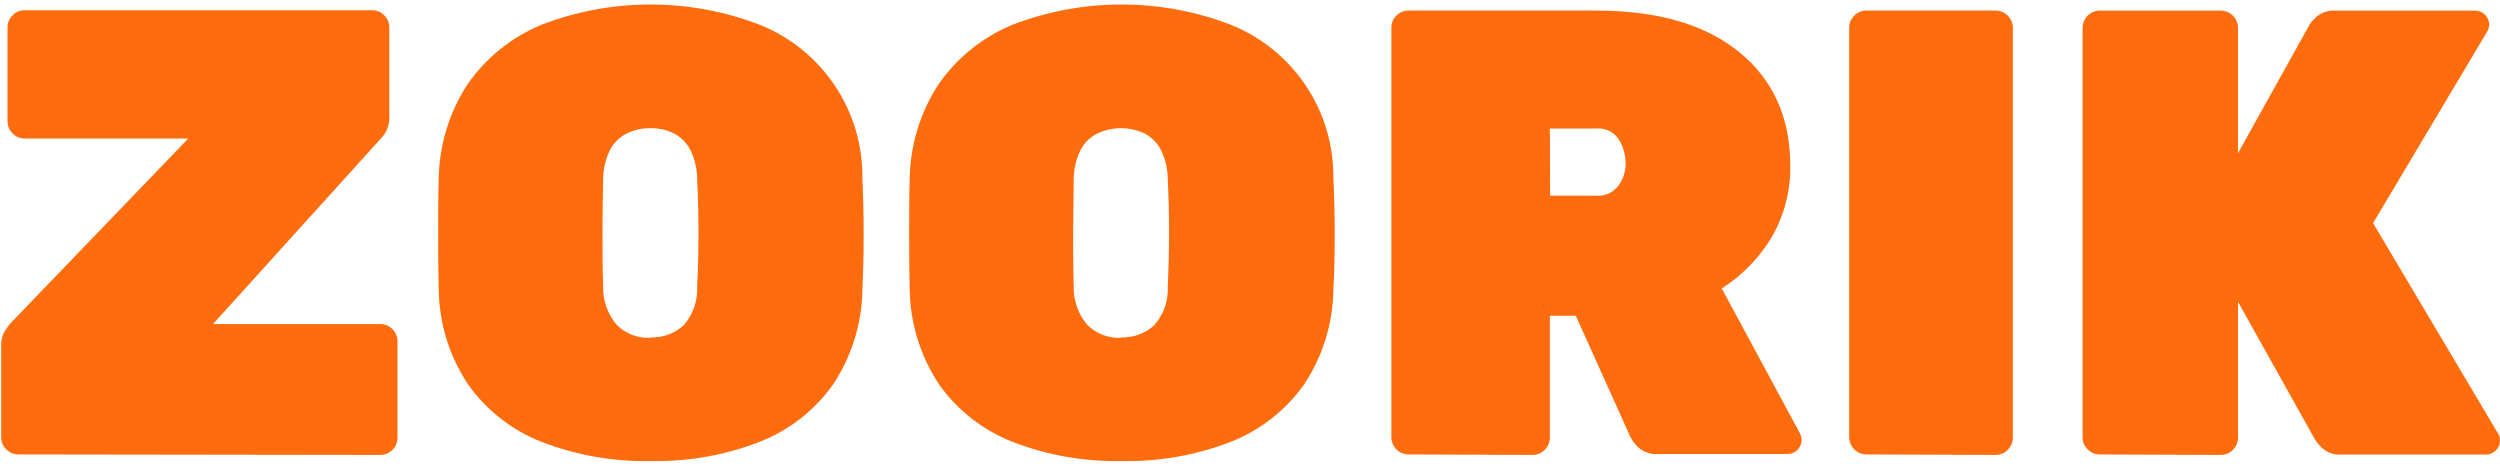 <?xml version="1.0" encoding="UTF-8"?> <svg xmlns="http://www.w3.org/2000/svg" width="526" height="98" viewBox="0 0 526 98" fill="none"><path d="M3.843 95.614C2.891 95.601 1.982 95.215 1.311 94.541C0.639 93.866 0.258 92.955 0.249 92.003V72.722C0.198 71.673 0.454 70.631 0.985 69.725C1.34 69.096 1.764 68.508 2.248 67.972L39.609 29.147H5.176C4.241 29.134 3.348 28.763 2.679 28.111C2.01 27.458 1.617 26.574 1.581 25.641V5.764C1.579 5.29 1.672 4.82 1.856 4.383C2.04 3.946 2.31 3.551 2.651 3.222C2.974 2.878 3.366 2.606 3.801 2.422C4.235 2.238 4.704 2.146 5.176 2.153H78.303C78.778 2.15 79.247 2.243 79.684 2.427C80.121 2.611 80.516 2.881 80.846 3.222C81.187 3.551 81.457 3.946 81.641 4.383C81.825 4.82 81.918 5.29 81.915 5.764V24.694C81.924 25.542 81.763 26.382 81.442 27.166C81.151 27.885 80.722 28.54 80.18 29.094L44.816 68.183H80.039C80.993 68.192 81.904 68.575 82.577 69.251C83.249 69.927 83.629 70.84 83.633 71.793V92.109C83.629 93.062 83.249 93.975 82.577 94.651C81.904 95.326 80.993 95.71 80.039 95.72L3.843 95.614Z" fill="#FF6C0E"></path><path d="M136.879 97.001C129.064 97.166 121.292 95.803 113.999 92.987C107.771 90.567 102.389 86.374 98.518 80.928C94.566 75.018 92.41 68.089 92.312 60.98C92.218 57.335 92.177 53.467 92.189 49.377C92.189 45.275 92.189 41.331 92.312 37.493C92.431 30.419 94.559 23.526 98.448 17.615C102.322 12.09 107.693 7.785 113.929 5.205C128.702 -0.475 145.057 -0.475 159.829 5.205C166.271 7.777 171.783 12.238 175.642 18C179.5 23.763 181.524 30.558 181.447 37.493C181.622 41.331 181.71 45.275 181.71 49.377C181.71 53.478 181.622 57.335 181.447 60.98C181.348 68.089 179.192 75.018 175.24 80.928C171.374 86.378 165.991 90.572 159.759 92.987C152.467 95.805 144.695 97.168 136.879 97.001ZM136.879 70.989C138.163 71.038 139.443 70.833 140.647 70.384C141.851 69.936 142.954 69.254 143.892 68.377C145.859 66.113 146.86 63.168 146.68 60.174C146.879 56.353 146.972 52.573 146.96 48.833C146.96 45.1 146.873 41.419 146.68 37.755C146.68 35.633 146.207 33.537 145.295 31.62C144.539 30.131 143.346 28.908 141.876 28.115C140.307 27.322 138.566 26.931 136.809 26.976C135.076 26.95 133.363 27.34 131.812 28.115C130.303 28.884 129.075 30.111 128.306 31.62C127.387 33.535 126.908 35.632 126.903 37.755C126.816 41.419 126.763 45.1 126.763 48.833C126.763 52.567 126.763 56.353 126.903 60.174C126.808 63.171 127.833 66.095 129.779 68.377C130.711 69.294 131.823 70.007 133.046 70.472C134.268 70.936 135.573 71.142 136.879 71.077V70.989Z" fill="#FF6C0E"></path><path d="M235.886 97.001C228.1 97.155 220.358 95.791 213.094 92.987C206.865 90.566 201.483 86.374 197.612 80.928C193.673 75.011 191.518 68.087 191.406 60.98C191.312 57.334 191.272 53.467 191.283 49.377C191.283 45.275 191.283 41.331 191.406 37.492C191.534 30.42 193.662 23.529 197.542 17.615C201.421 12.094 206.79 7.789 213.023 5.205C227.802 -0.474 244.162 -0.474 258.941 5.205C265.378 7.781 270.885 12.243 274.74 18.006C278.595 23.768 280.617 30.561 280.541 37.492C280.734 41.331 280.822 45.275 280.822 49.377C280.822 53.478 280.734 57.334 280.541 60.98C280.443 68.086 278.294 75.013 274.352 80.928C270.481 86.374 265.099 90.566 258.871 92.987C251.546 95.815 243.736 97.179 235.886 97.001ZM235.886 70.989C237.169 71.038 238.45 70.832 239.654 70.384C240.857 69.936 241.96 69.254 242.899 68.377C244.872 66.115 245.879 63.17 245.704 60.174C245.879 56.353 245.967 52.572 245.967 48.833C245.967 45.099 245.879 41.418 245.704 37.755C245.699 35.631 245.22 33.535 244.301 31.62C243.546 30.136 242.361 28.914 240.9 28.114C239.326 27.364 237.604 26.974 235.86 26.974C234.115 26.974 232.393 27.364 230.819 28.114C229.309 28.884 228.082 30.111 227.312 31.62C226.394 33.535 225.915 35.631 225.91 37.755C225.91 41.418 225.787 45.099 225.787 48.833C225.787 52.567 225.787 56.353 225.91 60.174C225.815 63.171 226.84 66.095 228.785 68.377C229.718 69.294 230.83 70.007 232.052 70.471C233.274 70.936 234.58 71.142 235.886 71.076V70.989Z" fill="#FF6C0E"></path><path d="M296.338 95.614C295.384 95.605 294.473 95.221 293.8 94.545C293.128 93.87 292.748 92.956 292.743 92.003V5.834C292.738 5.361 292.829 4.892 293.01 4.455C293.19 4.019 293.458 3.623 293.795 3.292C294.125 2.951 294.52 2.681 294.957 2.497C295.394 2.313 295.864 2.22 296.338 2.223H335.838C348.695 2.223 358.701 5.115 365.854 10.899C373.007 16.684 376.613 24.595 376.671 34.633C376.799 40.094 375.389 45.481 372.604 50.181C369.997 54.424 366.46 58.02 362.26 60.698L378.67 91.109C378.911 91.564 379.049 92.067 379.073 92.582C379.06 93.359 378.745 94.1 378.196 94.649C377.646 95.198 376.905 95.513 376.128 95.526H348.777C348.056 95.58 347.331 95.489 346.645 95.261C345.959 95.032 345.325 94.669 344.78 94.194C344.06 93.549 343.466 92.776 343.027 91.915L331.543 66.43H326.09V92.109C326.081 93.06 325.7 93.971 325.028 94.646C324.357 95.32 323.448 95.706 322.496 95.719L296.338 95.614ZM326.143 41.171H335.891C336.768 41.238 337.649 41.084 338.451 40.722C339.254 40.361 339.953 39.804 340.484 39.103C341.514 37.742 342.057 36.076 342.027 34.37C342.027 32.608 341.542 30.879 340.625 29.374C340.127 28.587 339.422 27.953 338.587 27.541C337.751 27.13 336.818 26.957 335.891 27.043H326.09L326.143 41.171Z" fill="#FF6C0E"></path><path d="M392.68 95.614C391.725 95.605 390.811 95.222 390.136 94.546C389.461 93.871 389.077 92.958 389.068 92.003V5.834C389.065 5.36 389.158 4.89 389.342 4.453C389.526 4.016 389.797 3.622 390.137 3.292C390.467 2.951 390.862 2.681 391.299 2.497C391.736 2.313 392.206 2.22 392.68 2.223H419.908C420.379 2.222 420.845 2.317 421.279 2.5C421.712 2.684 422.105 2.954 422.432 3.292C422.773 3.622 423.044 4.016 423.227 4.453C423.411 4.89 423.504 5.36 423.502 5.834V92.109C423.493 93.046 423.124 93.943 422.472 94.616C421.819 95.288 420.932 95.683 419.995 95.719L392.68 95.614Z" fill="#FF6C0E"></path><path d="M441.787 95.617C441.313 95.62 440.843 95.527 440.406 95.343C439.969 95.159 439.574 94.889 439.245 94.548C438.904 94.218 438.633 93.824 438.45 93.387C438.266 92.95 438.173 92.48 438.175 92.006V5.837C438.184 4.882 438.568 3.969 439.243 3.294C439.919 2.618 440.832 2.235 441.787 2.226H467.262C468.217 2.235 469.13 2.618 469.805 3.294C470.481 3.969 470.864 4.882 470.873 5.837V32.235L485.951 5.153C486.466 4.374 487.12 3.697 487.88 3.155C488.886 2.491 490.077 2.166 491.281 2.226H520.771C521.548 2.23 522.291 2.54 522.842 3.087C523.393 3.635 523.707 4.376 523.716 5.153C523.721 5.672 523.581 6.181 523.313 6.625L499.294 46.941L525.592 91.218C525.886 91.65 526.027 92.168 525.995 92.69C526.002 93.075 525.929 93.458 525.781 93.814C525.634 94.169 525.414 94.491 525.136 94.758C524.869 95.037 524.547 95.258 524.192 95.408C523.836 95.559 523.454 95.636 523.068 95.635H492.614C491.907 95.698 491.194 95.616 490.519 95.396C489.844 95.177 489.221 94.822 488.686 94.355C488.107 93.832 487.589 93.244 487.144 92.602L470.873 63.505V92.112C470.876 92.585 470.783 93.055 470.599 93.492C470.415 93.929 470.145 94.324 469.804 94.653C469.474 94.994 469.079 95.264 468.642 95.448C468.205 95.632 467.736 95.725 467.262 95.722L441.787 95.617Z" fill="#FF6C0E"></path></svg> 